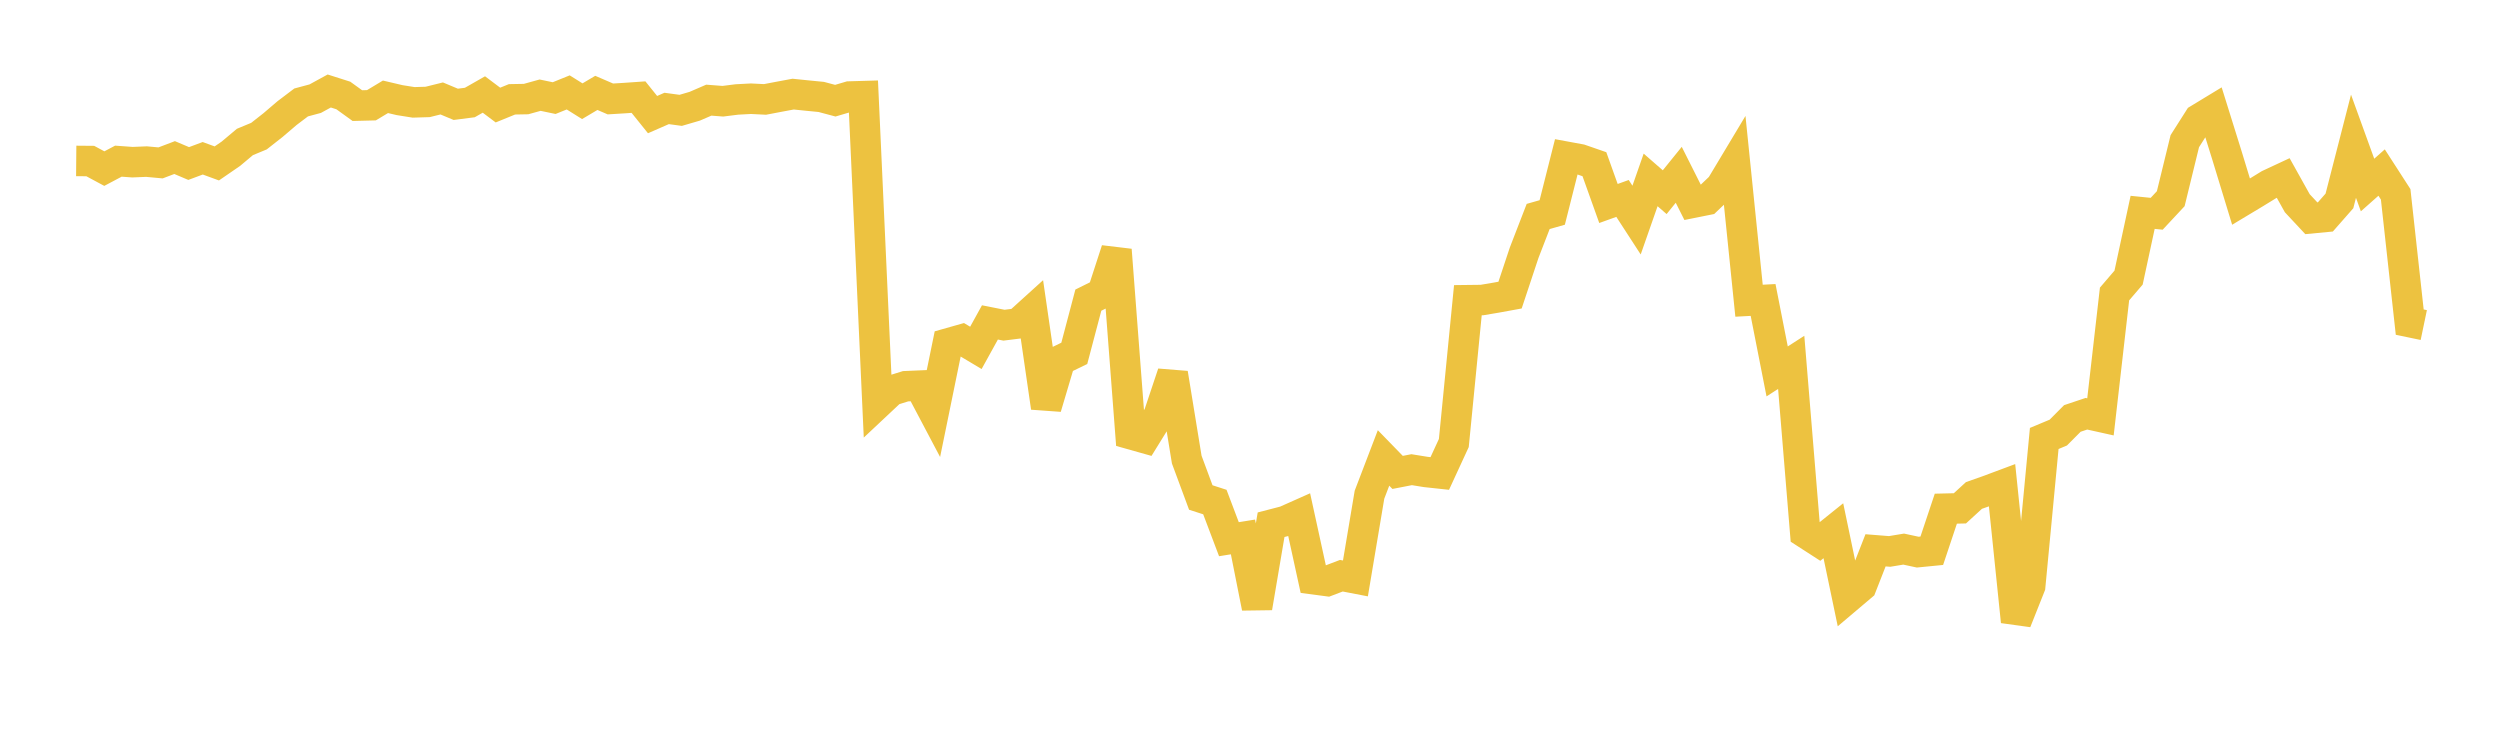 <svg width="164" height="48" xmlns="http://www.w3.org/2000/svg" xmlns:xlink="http://www.w3.org/1999/xlink"><path fill="none" stroke="rgb(237,194,64)" stroke-width="2" d="M5,10.557L5.922,10.565L6.844,11.061L7.766,10.572L8.689,10.639L9.611,10.601L10.533,10.686L11.455,10.336L12.377,10.727L13.299,10.383L14.222,10.721L15.144,10.087L16.066,9.313L16.988,8.93L17.91,8.206L18.832,7.419L19.754,6.721L20.677,6.473L21.599,5.969L22.521,6.263L23.443,6.928L24.365,6.905L25.287,6.351L26.21,6.568L27.132,6.715L28.054,6.687L28.976,6.458L29.898,6.844L30.82,6.725L31.743,6.199L32.665,6.892L33.587,6.516L34.509,6.499L35.431,6.243L36.353,6.436L37.275,6.062L38.198,6.64L39.12,6.093L40.042,6.491L40.964,6.435L41.886,6.371L42.808,7.518L43.731,7.114L44.653,7.239L45.575,6.969L46.497,6.57L47.419,6.641L48.341,6.525L49.263,6.476L50.186,6.522L51.108,6.346L52.03,6.174L52.952,6.269L53.874,6.359L54.796,6.605L55.719,6.333L56.641,6.306L57.563,26.489L58.485,25.624L59.407,25.337L60.329,25.298L61.251,27.043L62.174,22.532L63.096,22.271L64.018,22.82L64.94,21.15L65.862,21.333L66.784,21.218L67.707,20.382L68.629,26.733L69.551,23.628L70.473,23.18L71.395,19.689L72.317,19.232L73.24,16.395L74.162,28.48L75.084,28.74L76.006,27.249L76.928,24.492L77.85,30.149L78.772,32.636L79.695,32.934L80.617,35.371L81.539,35.223L82.461,39.862L83.383,34.422L84.305,34.183L85.228,33.772L86.15,37.995L87.072,38.118L87.994,37.767L88.916,37.945L89.838,32.452L90.76,30.041L91.683,30.99L92.605,30.811L93.527,30.96L94.449,31.06L95.371,29.061L96.293,19.693L97.216,19.682L98.138,19.527L99.06,19.359L99.982,16.584L100.904,14.2L101.826,13.938L102.749,10.283L103.671,10.453L104.593,10.772L105.515,13.349L106.437,13.017L107.359,14.438L108.281,11.802L109.204,12.607L110.126,11.467L111.048,13.301L111.97,13.116L112.892,12.236L113.814,10.699L114.737,19.727L115.659,19.678L116.581,24.365L117.503,23.771L118.425,34.962L119.347,35.557L120.269,34.816L121.192,39.236L122.114,38.456L123.036,36.101L123.958,36.174L124.88,36.021L125.802,36.22L126.725,36.129L127.647,33.369L128.569,33.347L129.491,32.502L130.413,32.177L131.335,31.833L132.257,40.774L133.18,38.452L134.102,28.763L135.024,28.378L135.946,27.451L136.868,27.142L137.79,27.347L138.713,19.287L139.635,18.211L140.557,13.93L141.479,14.023L142.401,13.034L143.323,9.261L144.246,7.809L145.168,7.249L146.09,10.204L147.012,13.226L147.934,12.672L148.856,12.106L149.778,11.676L150.701,13.331L151.623,14.318L152.545,14.23L153.467,13.18L154.389,9.593L155.311,12.137L156.234,11.319L157.156,12.748L158.078,21.131L159,21.323"></path></svg>